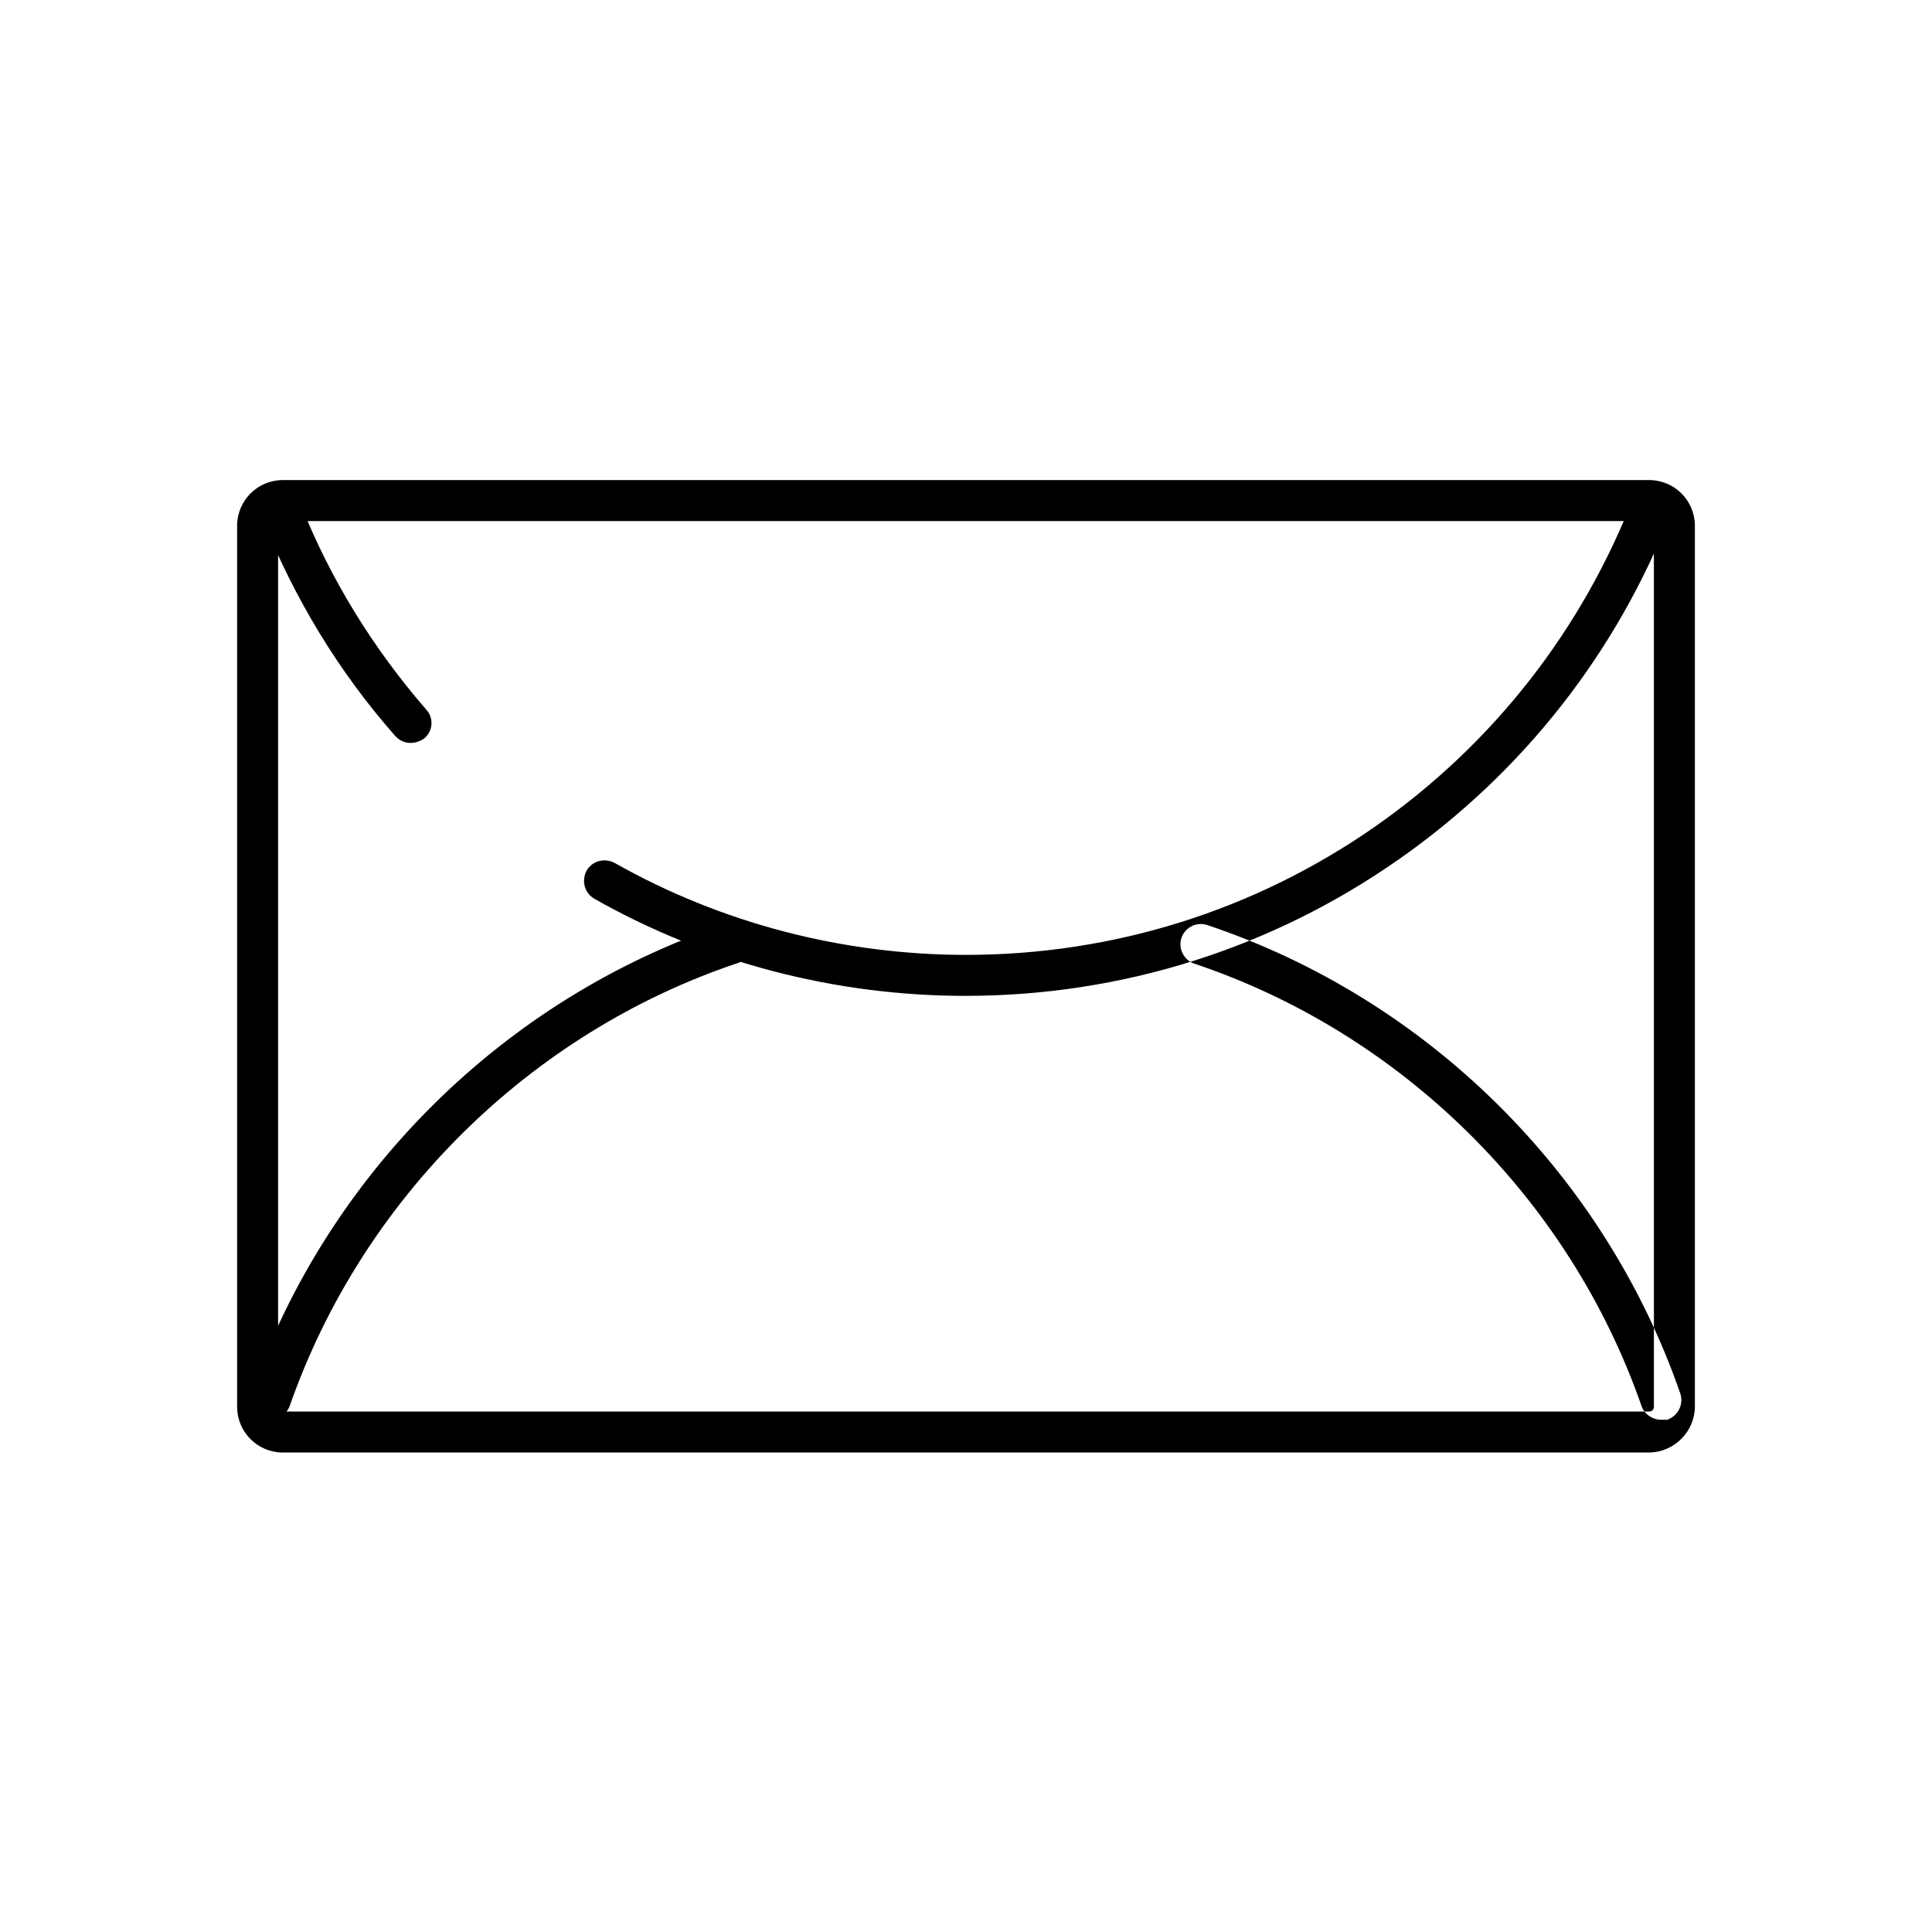 <?xml version="1.0" encoding="utf-8"?>
<!-- Generator: Adobe Illustrator 27.2.0, SVG Export Plug-In . SVG Version: 6.00 Build 0)  -->
<svg version="1.1" id="Ebene_1" xmlns="http://www.w3.org/2000/svg" xmlns:xlink="http://www.w3.org/1999/xlink" x="0px" y="0px"
	 width="330px" height="330px" viewBox="0 0 330 330" style="enable-background:new 0 0 330 330;" xml:space="preserve">
<path d="M283.7,242.5c-1.4,0-2.8-0.9-3.3-2.3c-12.3-35.4-40.9-63.7-76.4-75.6c-1.8-0.6-2.8-2.6-2.2-4.4c0.6-1.8,2.6-2.8,4.4-2.2
	c37.6,12.6,67.8,42.5,80.8,80c0.6,1.8-0.3,3.8-2.2,4.5C284.4,242.5,284,242.5,283.7,242.5z M49.5,240.1c12.4-35.4,41-63.7,76.5-75.6
	c1.8-0.6,2.8-2.6,2.2-4.4c-0.6-1.8-2.6-2.8-4.4-2.2c-37.6,12.6-67.8,42.5-80.9,79.9c-0.6,1.8,0.3,3.8,2.2,4.5
	c0.4,0.1,0.8,0.2,1.2,0.2C47.7,242.4,49,241.5,49.5,240.1z M289.5,240.2V89.8c0-4.3-3.5-7.8-7.8-7.8H48.3c-4.3,0-7.8,3.5-7.8,7.8
	v150.5c0,4.3,3.5,7.8,7.8,7.8h233.5C286,248,289.5,244.5,289.5,240.2z M281.7,89c0.4,0,0.8,0.3,0.8,0.8v150.5c0,0.4-0.3,0.8-0.8,0.8
	H48.3c-0.4,0-0.8-0.3-0.8-0.8V89.8c0-0.4,0.3-0.8,0.8-0.8H281.7z M72.5,126.1c1.5-1.3,1.6-3.5,0.3-4.9
	c-9.1-10.5-16.4-22.3-21.5-35.2c-0.7-1.8-2.7-2.7-4.5-2c-1.8,0.7-2.7,2.7-2,4.5c5.4,13.6,13,26.2,22.7,37.2c0.7,0.8,1.7,1.2,2.6,1.2
	C71,126.9,71.8,126.6,72.5,126.1z M238.9,146.8c21.3-14.9,37.4-35.5,46.7-59.6c0.7-1.8-0.2-3.8-2-4.5c-1.8-0.7-3.8,0.2-4.5,2
	c-8.8,22.8-24,42.3-44.1,56.4c-20.6,14.4-44.8,22-70,22c-21,0-41.8-5.4-60-15.7c-1.7-0.9-3.8-0.4-4.8,1.3c-0.9,1.7-0.4,3.8,1.3,4.8
	c19.2,10.9,41.2,16.6,63.4,16.6C191.6,170.1,217.2,162,238.9,146.8z"/>
</svg>
